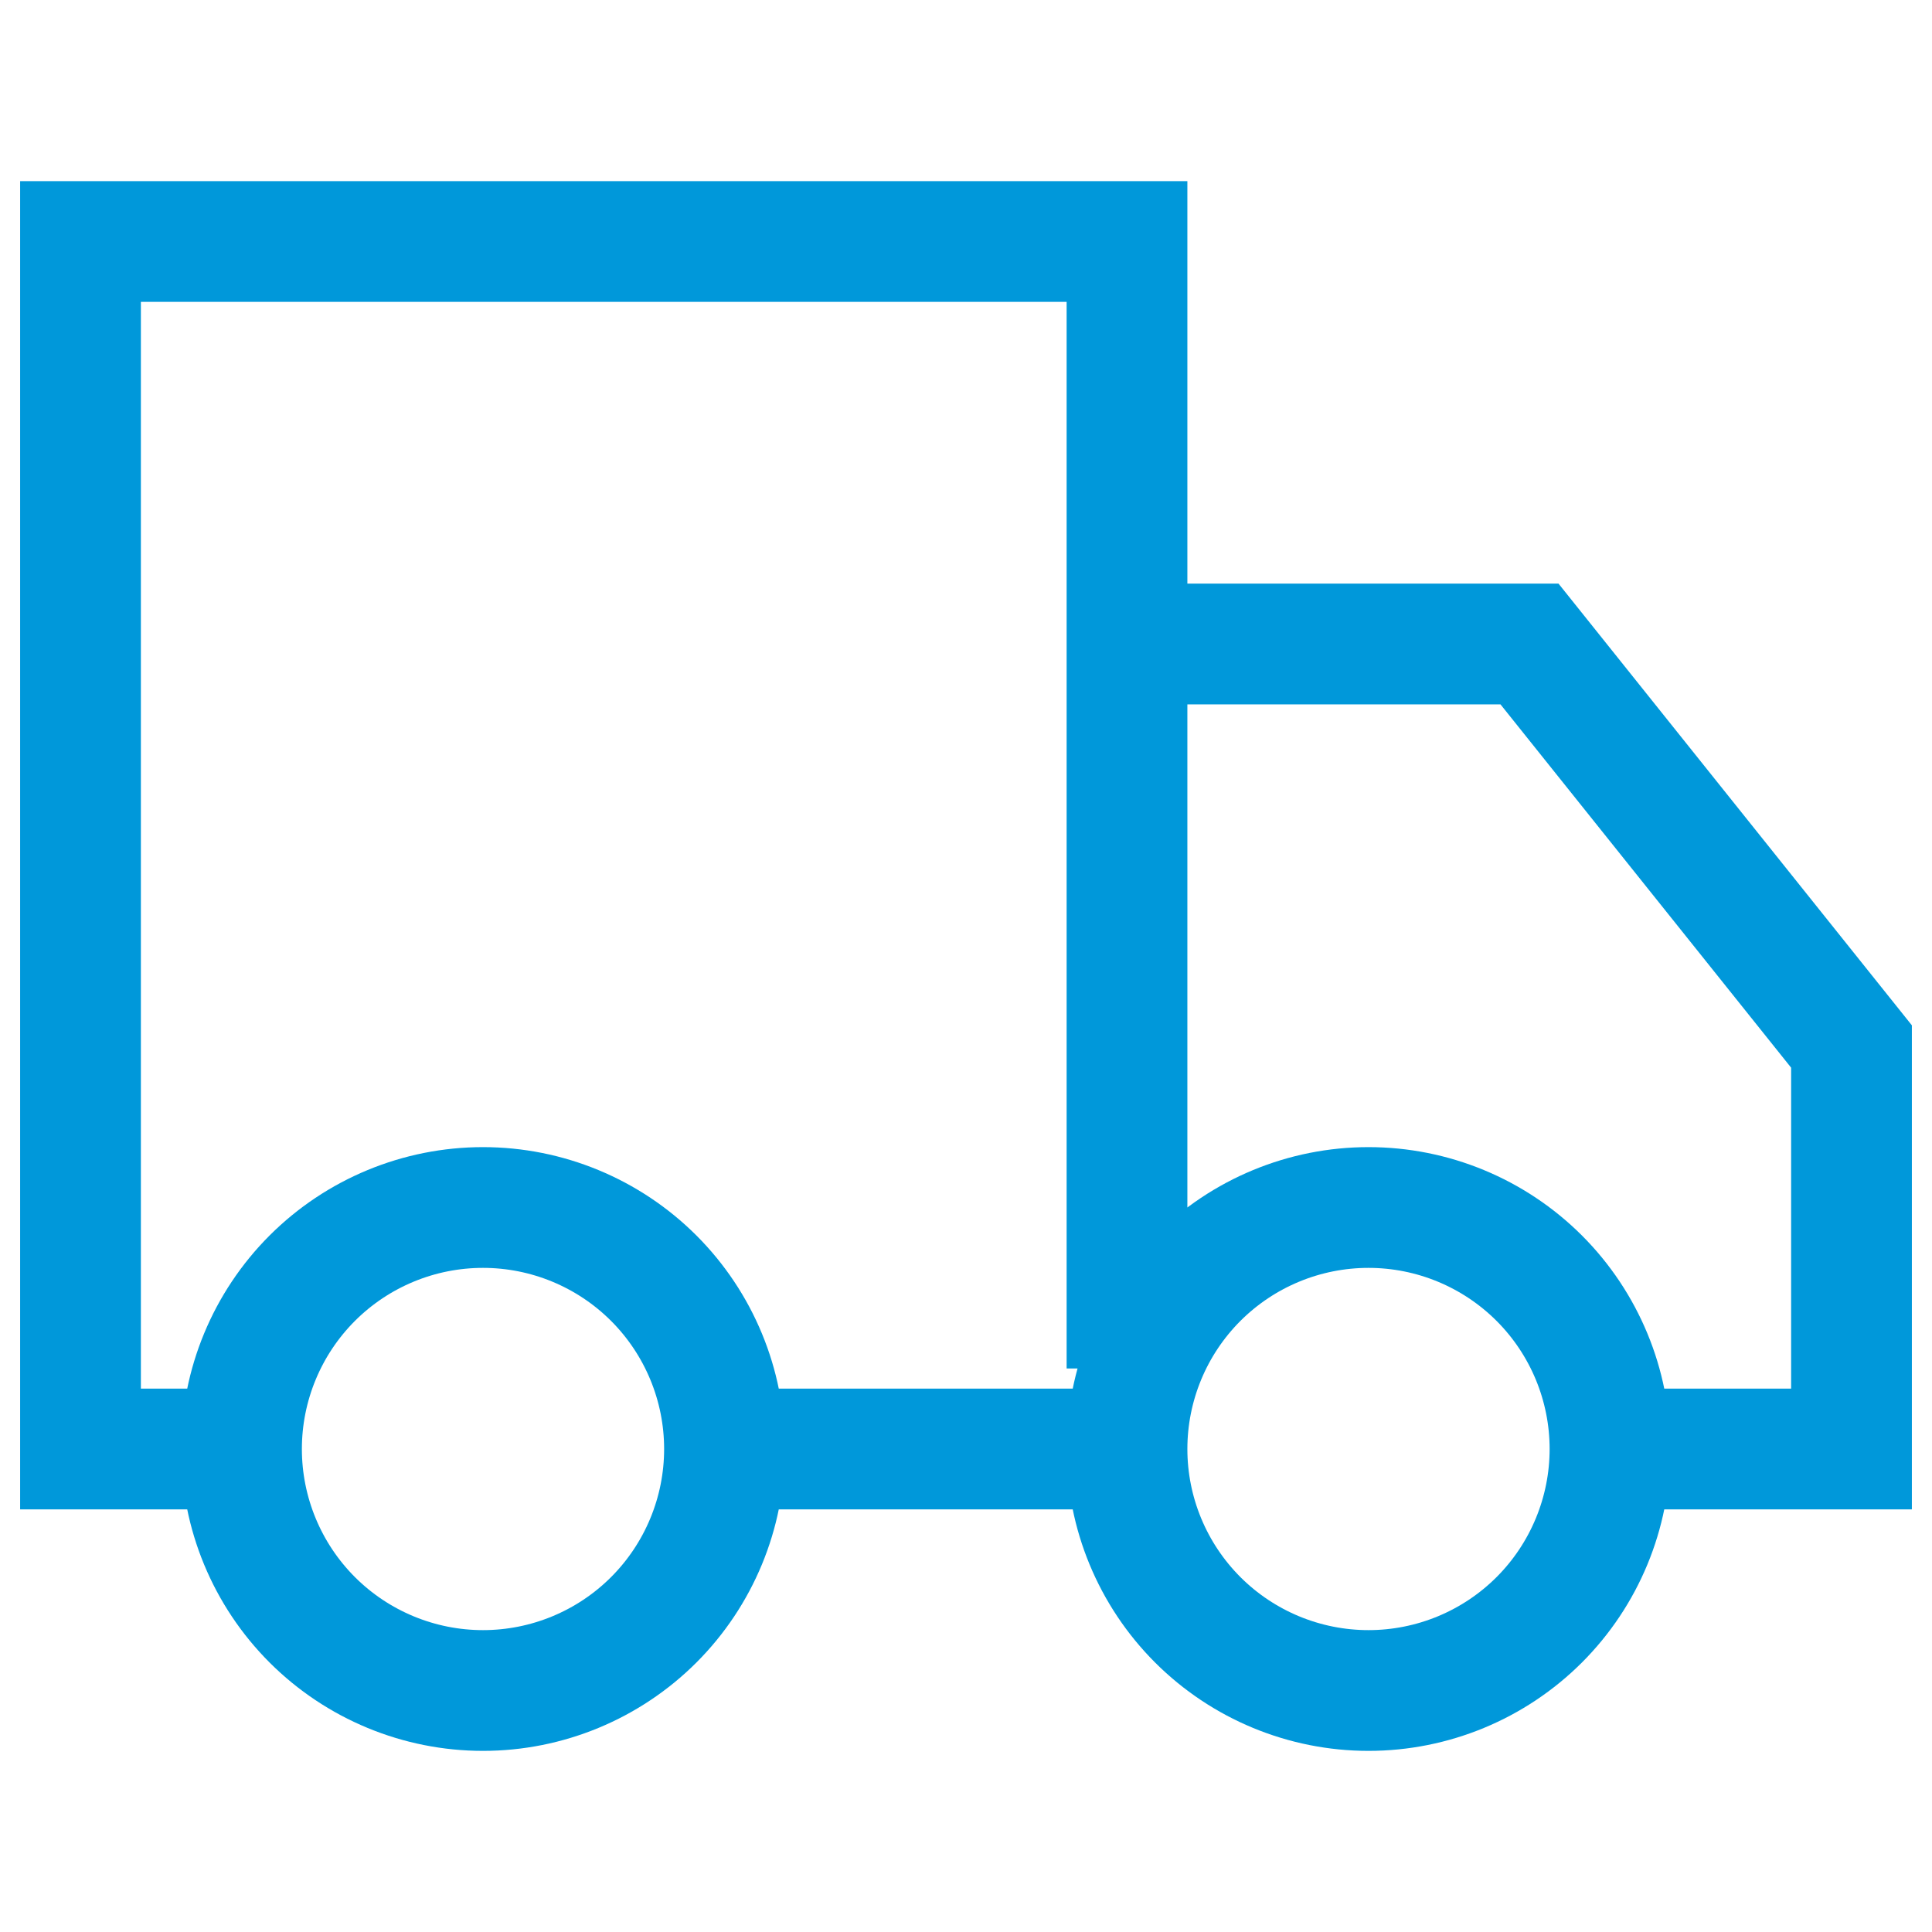 <svg width="48" height="48" viewBox="0 0 48 48" fill="none" xmlns="http://www.w3.org/2000/svg">
<path d="M6 36H2V6H28V34M6 36C6 34.409 6.632 32.883 7.757 31.757C8.883 30.632 10.409 30 12 30C13.591 30 15.117 30.632 16.243 31.757C17.368 32.883 18 34.409 18 36M6 36C6 37.591 6.632 39.117 7.757 40.243C8.883 41.368 10.409 42 12 42C13.591 42 15.117 41.368 16.243 40.243C17.368 39.117 18 37.591 18 36M28 36H18M28 36C28 34.409 28.632 32.883 29.757 31.757C30.883 30.632 32.409 30 34 30C35.591 30 37.117 30.632 38.243 31.757C39.368 32.883 40 34.409 40 36M28 36C28 37.591 28.632 39.117 29.757 40.243C30.883 41.368 32.409 42 34 42C35.591 42 37.117 41.368 38.243 40.243C39.368 39.117 40 37.591 40 36M40 36H46V26L38 16H28" stroke="#0098DA" stroke-width="3"/>
</svg>

